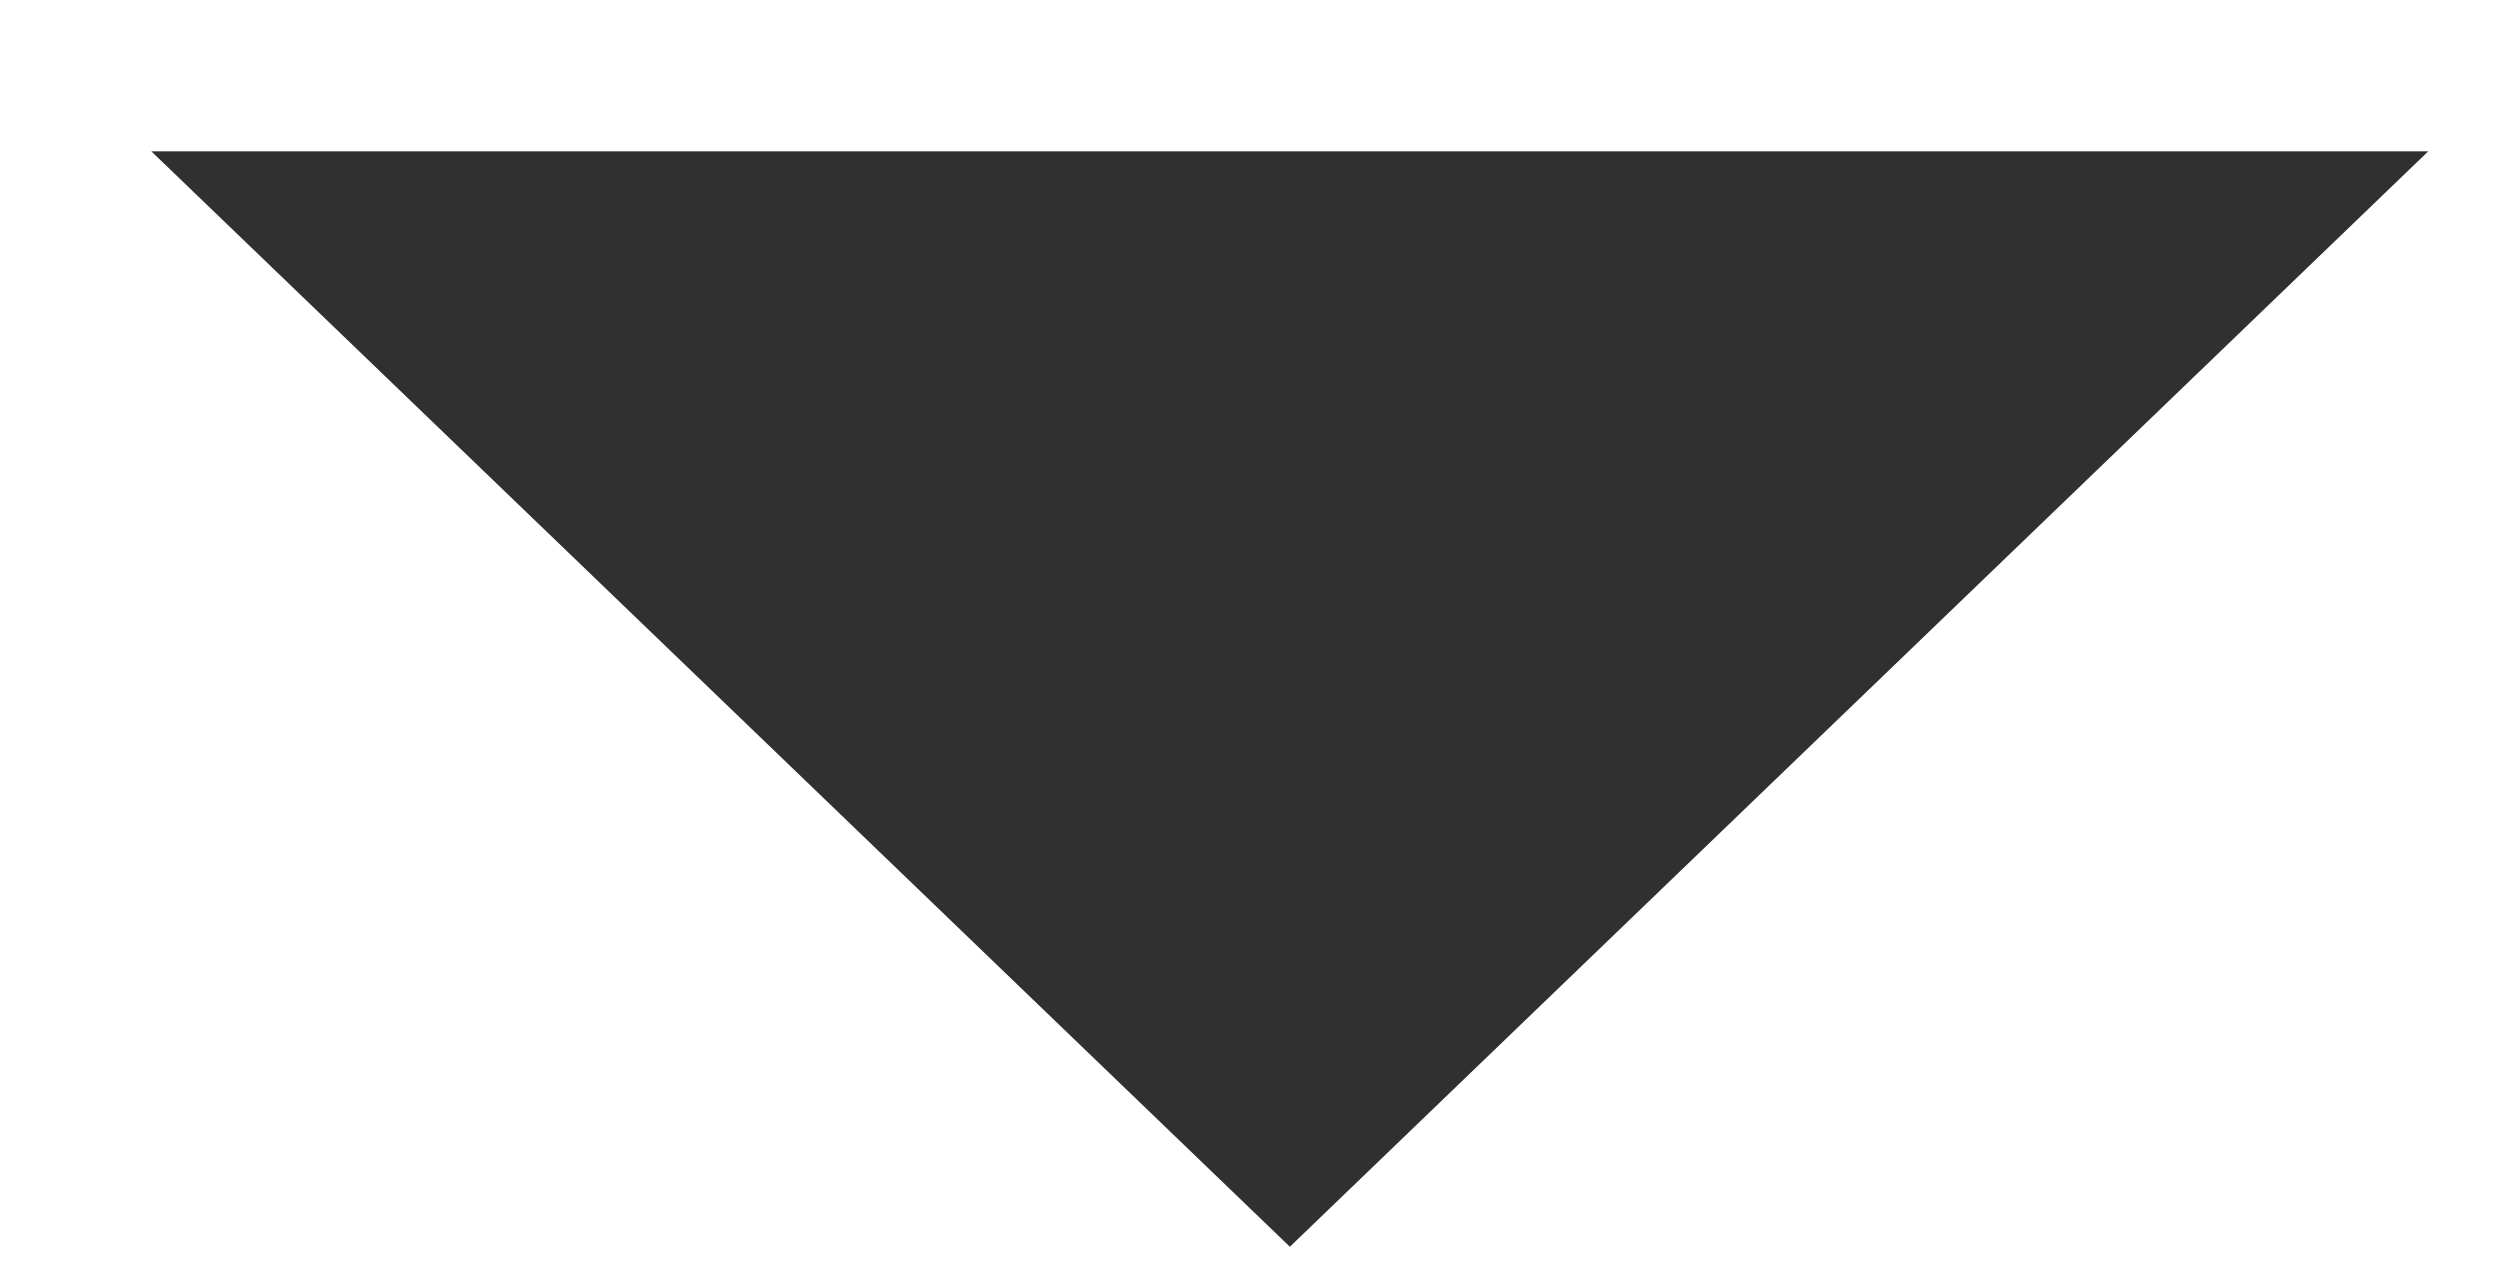<?xml version="1.0" encoding="utf-8"?>
<!-- Generator: Adobe Illustrator 16.0.0, SVG Export Plug-In . SVG Version: 6.00 Build 0)  -->
<!DOCTYPE svg PUBLIC "-//W3C//DTD SVG 1.1//EN" "http://www.w3.org/Graphics/SVG/1.1/DTD/svg11.dtd">
<svg version="1.1" xmlns="http://www.w3.org/2000/svg" xmlns:xlink="http://www.w3.org/1999/xlink" x="0px" y="0px" width="16.523px" height="8.492px" viewBox="0 0 16.523 8.492" enable-background="new 0 0 16.523 8.492" xml:space="preserve">
	<polygon fill="#303030" points="8.525,8.24 16.049,1 1,1 "/>
</svg>
